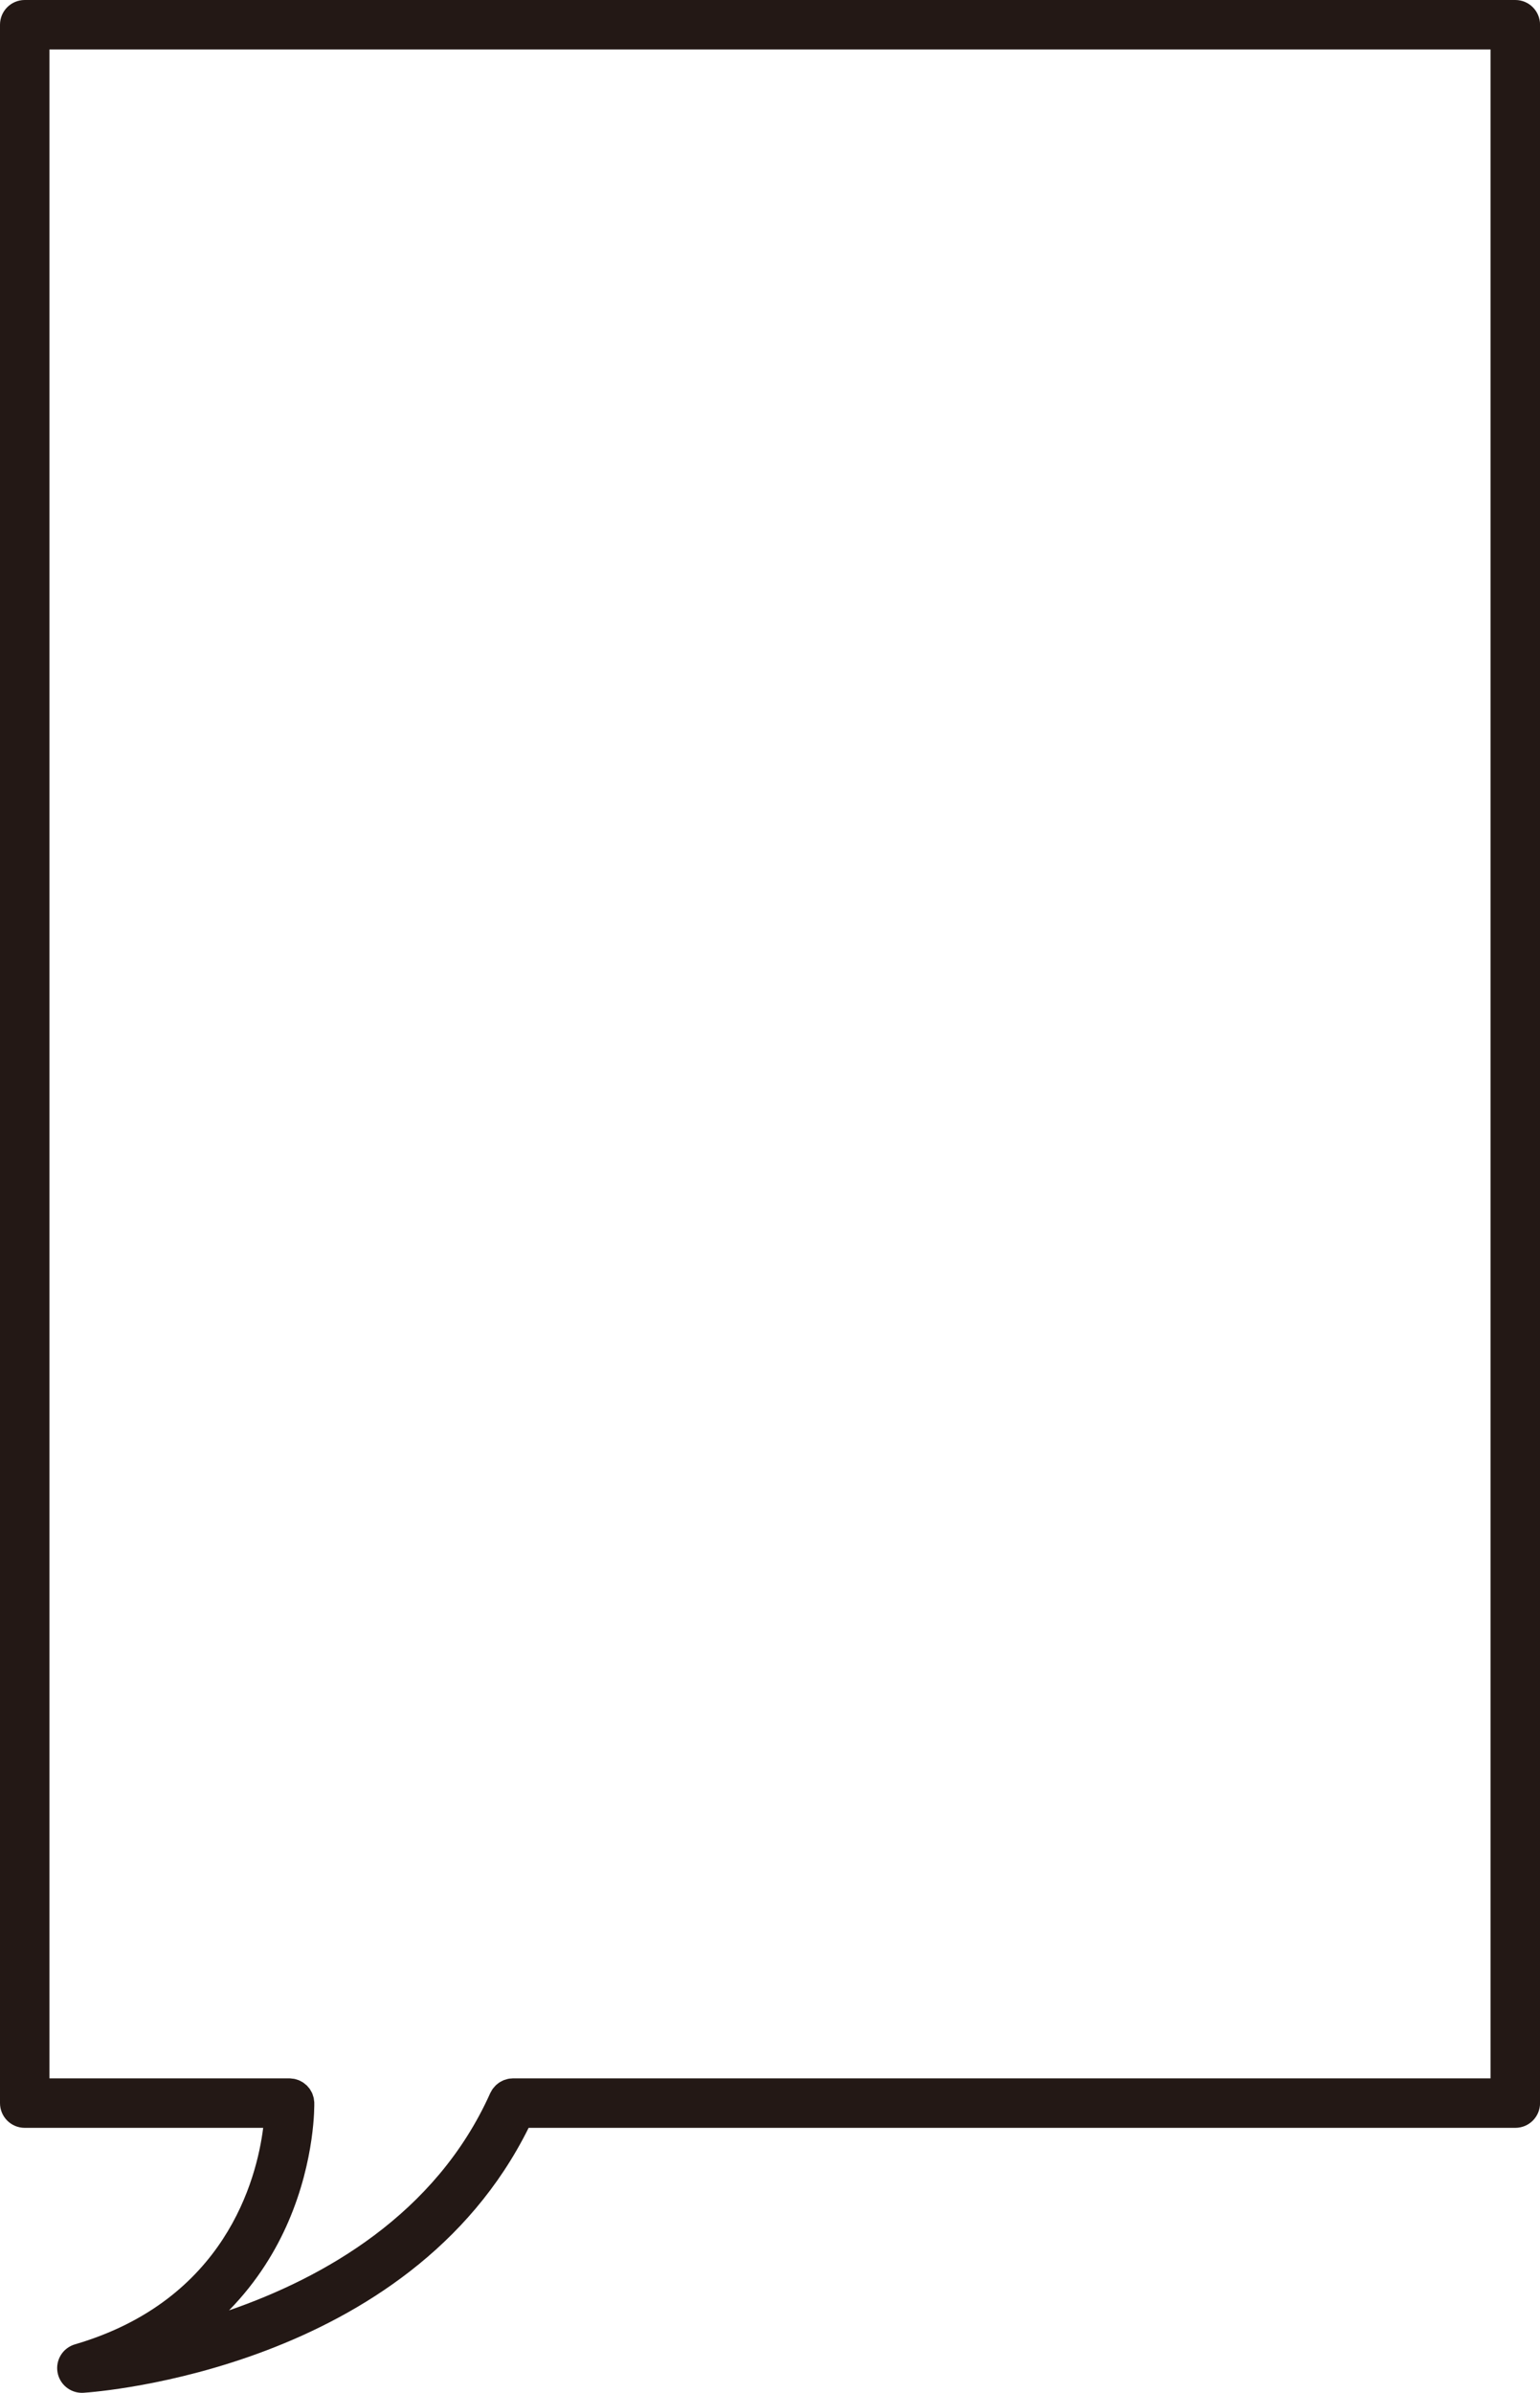 <?xml version="1.0" encoding="UTF-8"?>
<svg id="_レイヤー_1" data-name="レイヤー_1" xmlns="http://www.w3.org/2000/svg" width="321.94" height="500" viewBox="0 0 321.94 500">
  <defs>
    <style>
      .cls-1 {
        fill: #231815;
      }
    </style>
  </defs>
  <path class="cls-1" d="M316.77,0H5.17C2.31,0,0,2.31,0,5.17v434.29c0,2.86,2.31,5.17,5.17,5.17h49.85c-1.37,10.82-7.96,36.05-39.35,45.24-2.53.74-4.1,3.26-3.64,5.86.44,2.48,2.6,4.27,5.09,4.27.11,0,.22,0,.34-.01,2.82-.18,68.07-4.97,93.05-55.36h206.27c2.86,0,5.17-2.31,5.17-5.17V5.17c0-2.86-2.31-5.17-5.17-5.17ZM311.6,434.29H107.23c-.11,0-.21.03-.32.03-.22.01-.43.02-.65.07-.16.03-.31.08-.46.13-.17.05-.33.09-.49.15-.16.06-.3.15-.45.22-.15.08-.3.15-.44.24-.14.09-.26.19-.38.29-.14.11-.28.21-.4.33-.12.12-.22.25-.33.37-.11.13-.22.25-.32.38-.12.17-.22.36-.32.55-.05.1-.12.19-.17.29-11.39,25.48-35.03,38.67-54.62,45.43,6.01-6.13,9.89-12.73,12.37-18.46,5.68-13.11,5.46-24.51,5.45-24.99,0-.15-.04-.3-.06-.45-.02-.18-.03-.36-.07-.53-.04-.16-.1-.32-.15-.47-.05-.17-.1-.34-.17-.49-.06-.14-.14-.27-.22-.4-.09-.16-.17-.32-.27-.47-.07-.11-.16-.2-.25-.3-.13-.16-.26-.32-.4-.46-.07-.07-.16-.13-.24-.19-.18-.15-.35-.3-.55-.43-.07-.04-.15-.08-.22-.12-.22-.13-.44-.25-.67-.34-.08-.03-.17-.05-.25-.08-.23-.08-.47-.16-.72-.2-.13-.02-.26-.02-.4-.04-.19-.02-.37-.06-.56-.06H10.34V10.34h301.26v423.95Z"/>
</svg>